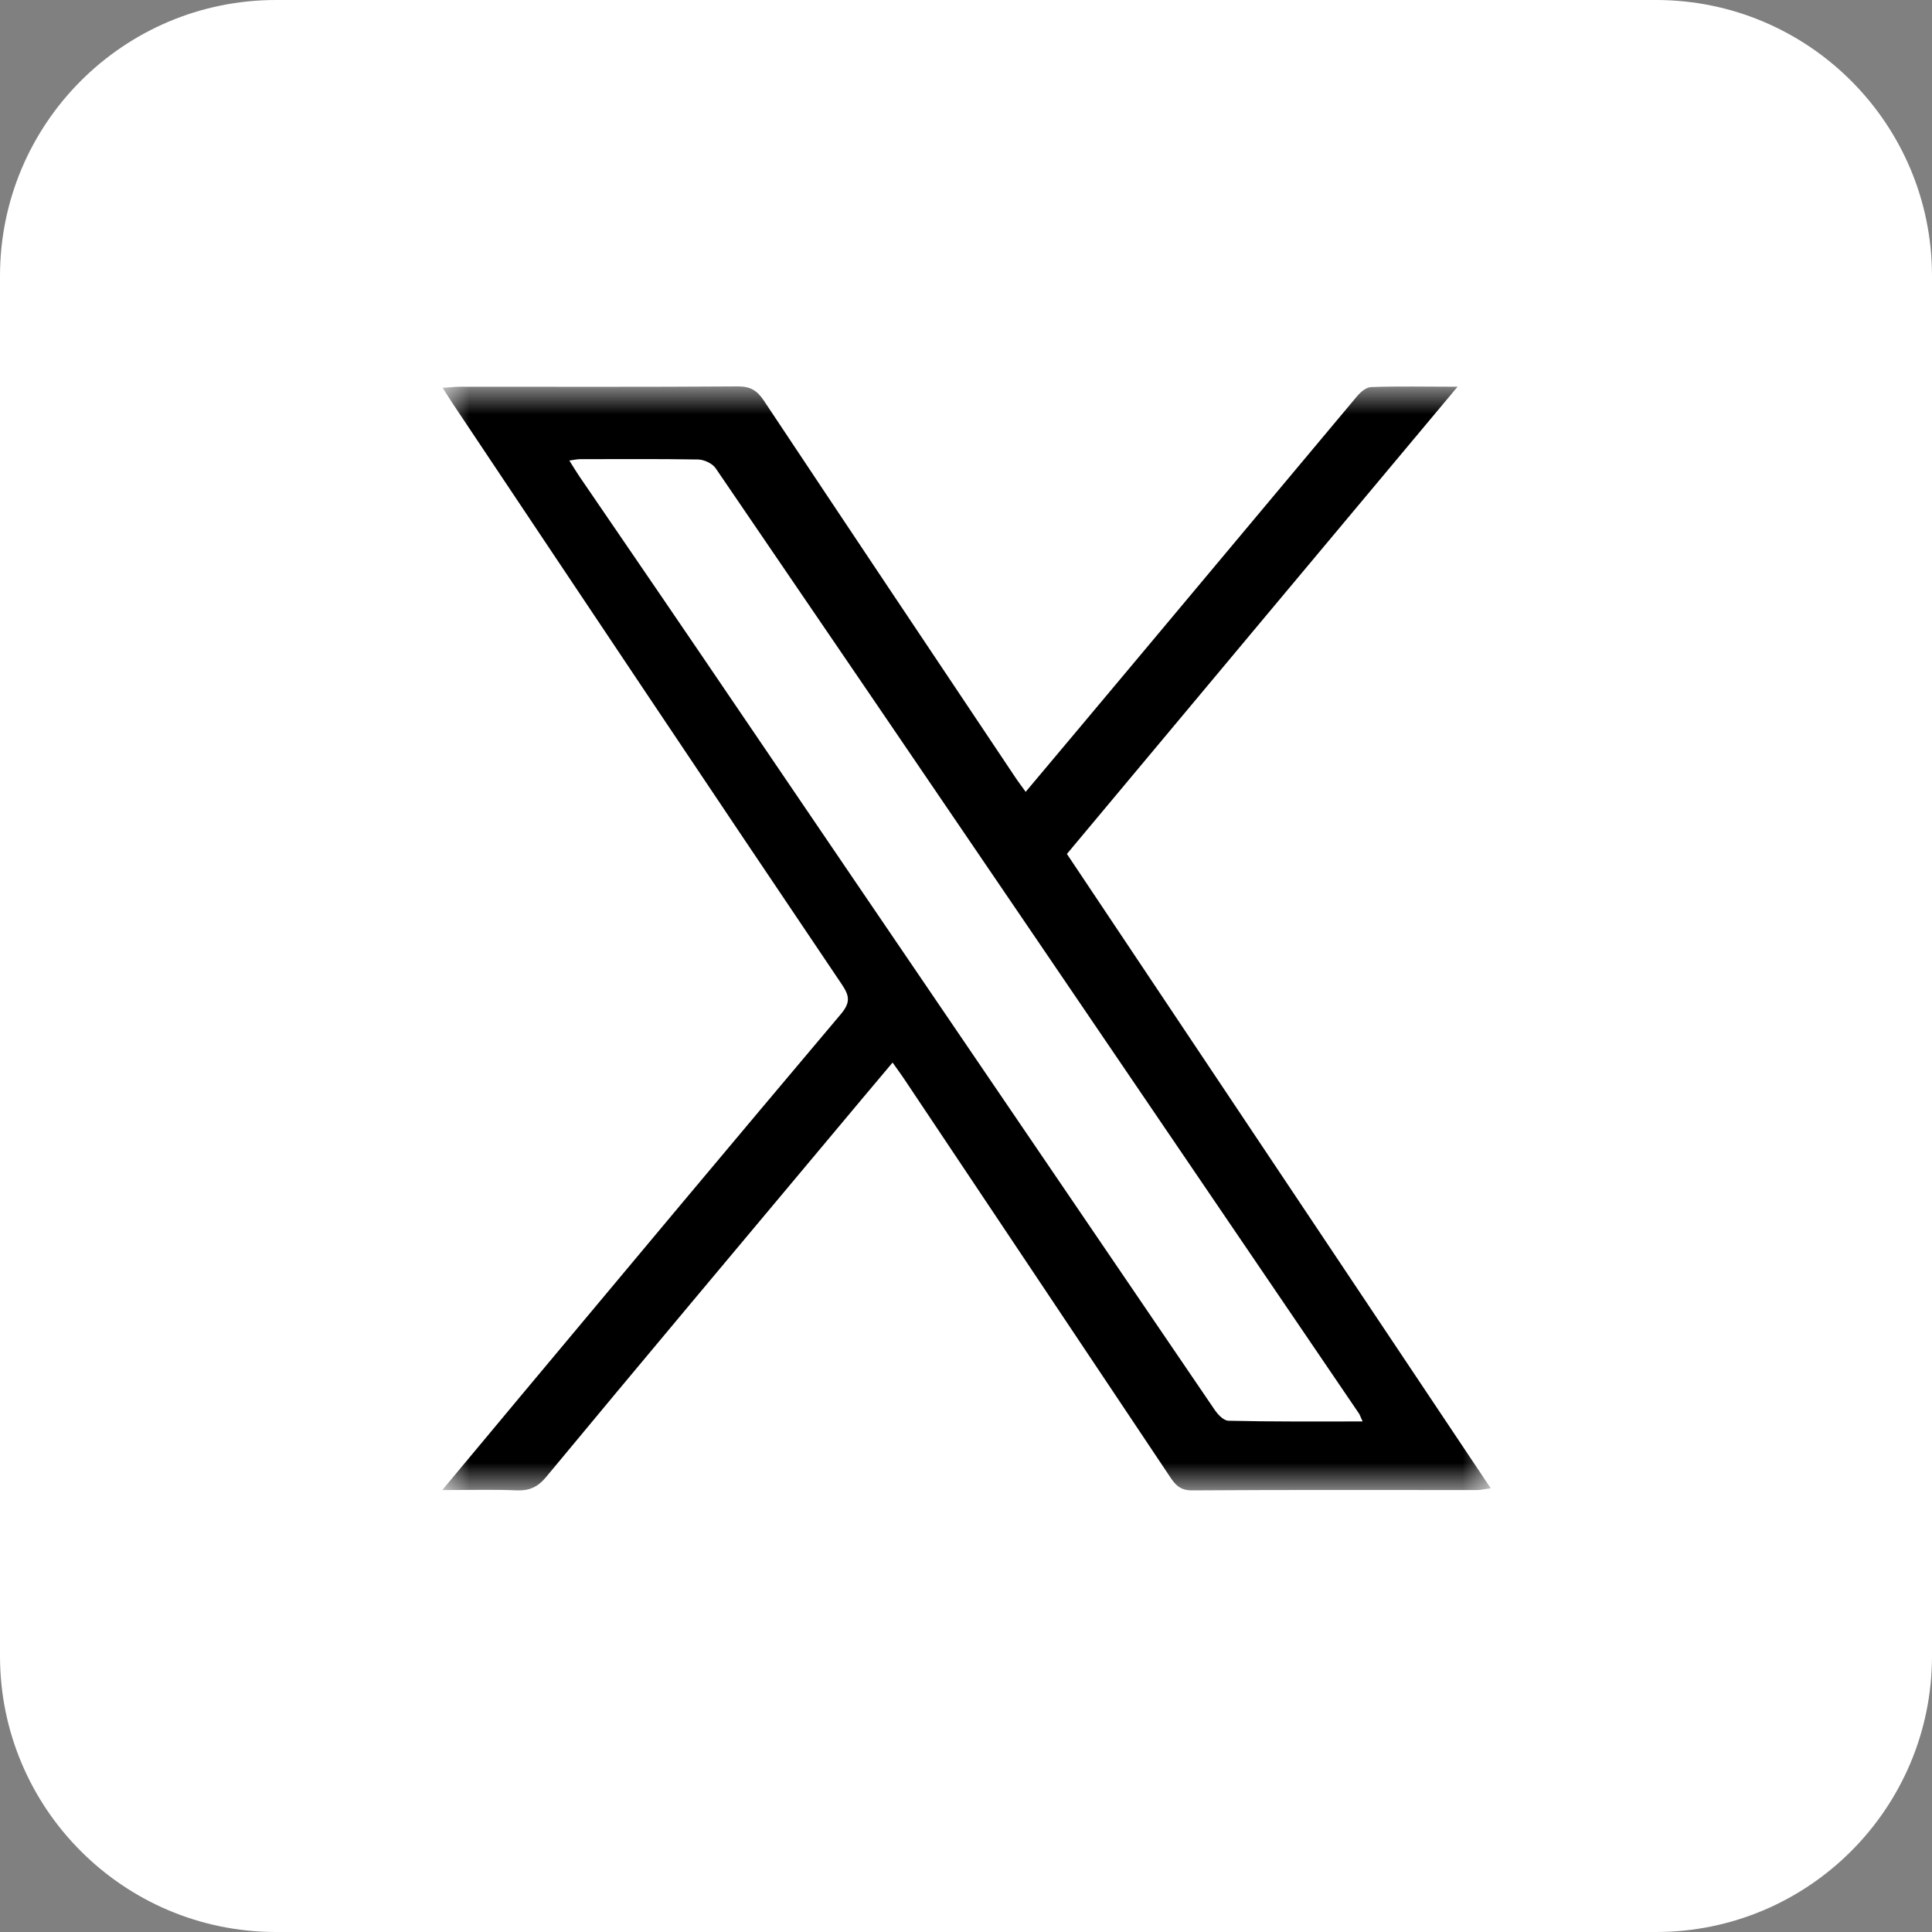 <svg width="35" height="35" viewBox="0 0 35 35" fill="none" xmlns="http://www.w3.org/2000/svg">
<rect x="0" y="0" width="35" height="35" fill="#808080" stroke="none"/>
<g clip-path="url(#clip0_2883_171)">
<path d="M30 0H5C2.239 0 0 2.239 0 5V30C0 32.761 2.239 35 5 35H30C32.761 35 35 32.761 35 30V5C35 2.239 32.761 0 30 0Z" fill="white"/>
<mask id="mask0_2883_171" style="mask-type:luminance" maskUnits="userSpaceOnUse" x="8" y="7" width="19" height="20">
<path d="M27 7H8V27H27V7Z" fill="white"/>
</mask>
<g mask="url(#mask0_2883_171)">
<path d="M18.581 14.345C19.225 13.577 19.857 12.828 20.483 12.078C21.849 10.448 23.216 8.811 24.582 7.181C24.649 7.1 24.753 7.012 24.844 7.012C25.336 6.994 25.828 7.006 26.405 7.006C24.024 9.854 21.685 12.646 19.328 15.47C21.88 19.292 24.431 23.109 27.006 26.962C26.903 26.975 26.83 26.994 26.757 26.994C25.038 26.994 23.313 26.988 21.594 27C21.381 27 21.29 26.9 21.193 26.75C19.584 24.339 17.974 21.934 16.364 19.523C16.309 19.442 16.249 19.361 16.17 19.249C15.787 19.705 15.429 20.129 15.07 20.56C13.339 22.628 11.608 24.689 9.889 26.763C9.743 26.938 9.591 27.006 9.373 27C8.942 26.981 8.51 26.994 8.012 26.994C8.516 26.388 8.978 25.838 9.434 25.289C11.365 22.977 13.297 20.666 15.241 18.362C15.411 18.155 15.386 18.037 15.253 17.837C12.89 14.333 10.551 10.829 8.207 7.319C8.152 7.237 8.097 7.15 8.018 7.025C8.146 7.019 8.237 7.006 8.334 7.006C10.017 7.006 11.693 7.012 13.376 7C13.594 7 13.716 7.075 13.837 7.256C15.344 9.523 16.856 11.784 18.369 14.046C18.429 14.139 18.496 14.227 18.581 14.345ZM24.686 25.751C24.643 25.663 24.637 25.632 24.619 25.607C20.738 19.898 16.856 14.183 12.963 8.48C12.902 8.393 12.75 8.324 12.641 8.324C11.93 8.312 11.225 8.318 10.515 8.318C10.46 8.318 10.405 8.33 10.314 8.343C10.387 8.462 10.442 8.549 10.496 8.63C11.462 10.042 12.428 11.454 13.388 12.871C16.255 17.094 19.128 21.31 21.995 25.526C22.056 25.62 22.165 25.738 22.256 25.738C23.052 25.757 23.848 25.751 24.686 25.751Z" fill="black"/>
</g>
</g>
<defs>
<clipPath id="clip0_2883_171">
<rect width="35" height="35" fill="white"/>
</clipPath>
</defs>
</svg>

